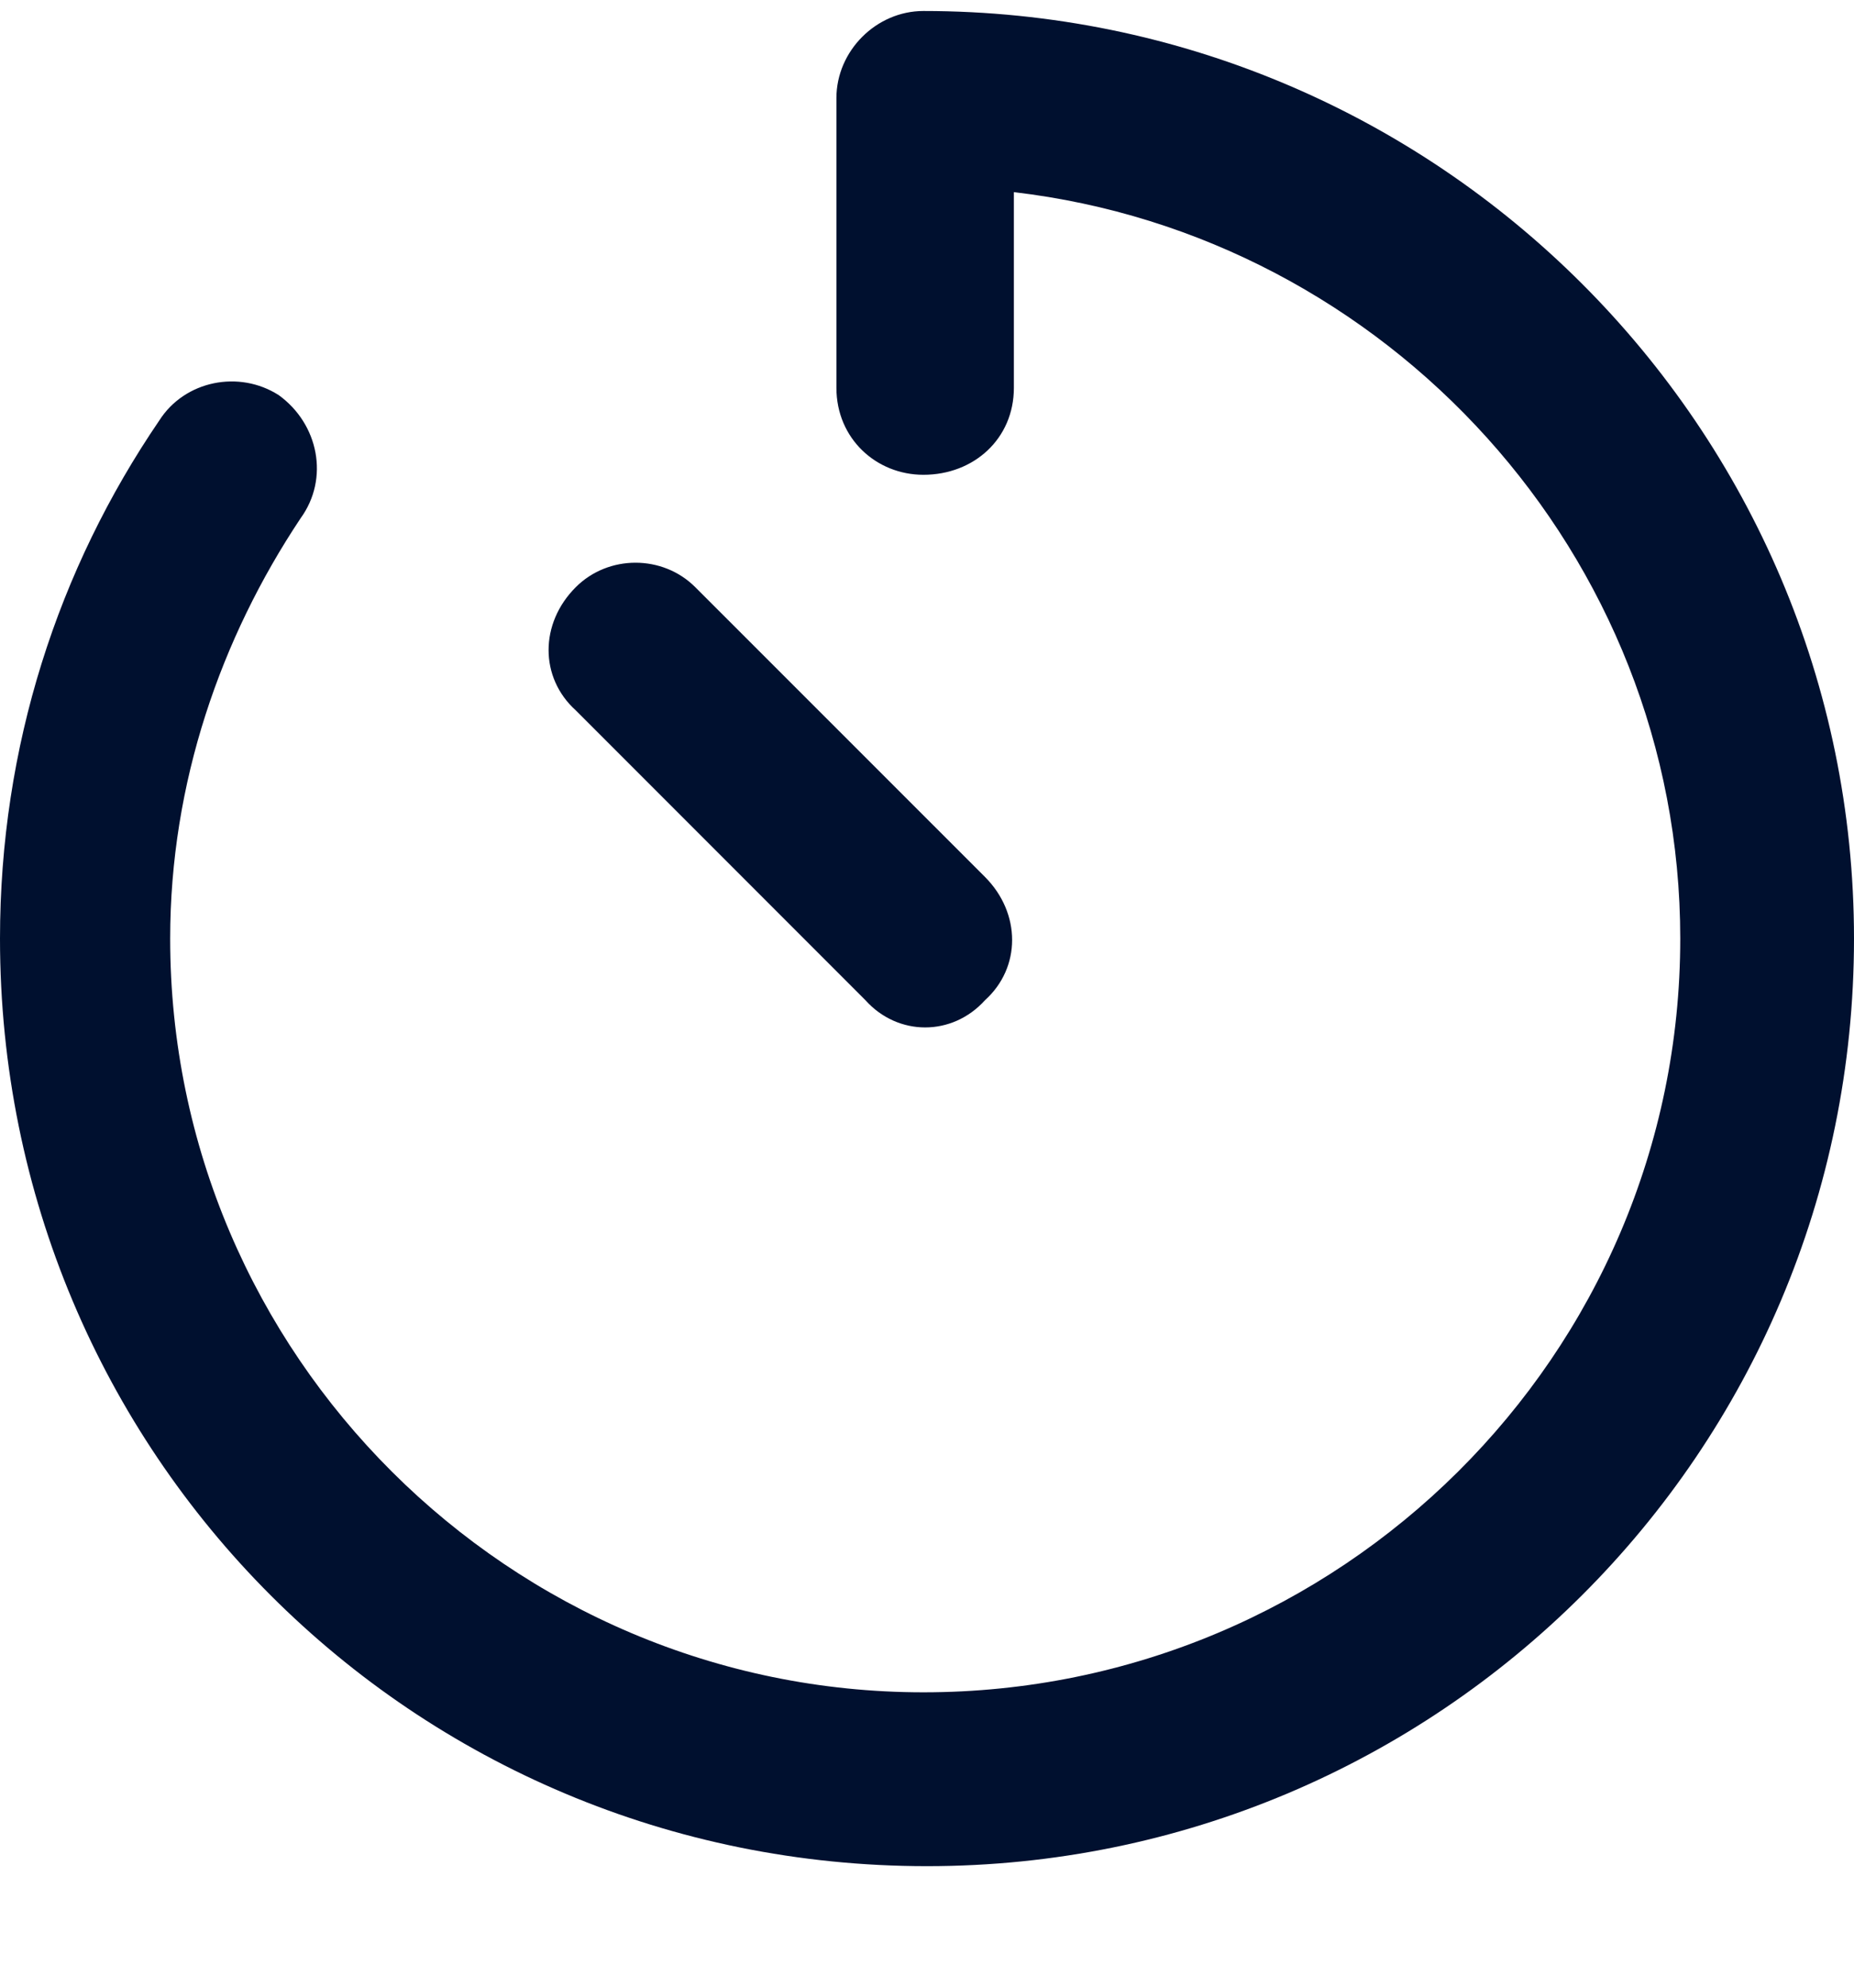 <svg width="14" height="15" viewBox="0 0 14 15" fill="none" xmlns="http://www.w3.org/2000/svg">
<path d="M14 7.083C14 10.966 10.855 14.083 7 14.083C3.117 14.083 0 10.966 0 7.083C0 5.634 0.438 4.294 1.203 3.173C1.395 2.872 1.805 2.79 2.105 2.982C2.406 3.2 2.488 3.611 2.27 3.911C1.668 4.814 1.285 5.907 1.285 7.083C1.285 10.228 3.855 12.771 6.973 12.771C10.117 12.771 12.688 10.228 12.688 7.083C12.688 4.185 10.473 1.779 7.656 1.45V2.927C7.656 3.31 7.355 3.583 6.973 3.583C6.617 3.583 6.316 3.31 6.316 2.927V0.74C6.316 0.384 6.617 0.083 6.973 0.083C10.855 0.083 14 3.228 14 7.083ZM7.438 6.618C7.711 6.892 7.711 7.302 7.438 7.548C7.191 7.822 6.781 7.822 6.535 7.548L4.348 5.361C4.074 5.114 4.074 4.704 4.348 4.431C4.594 4.185 5.004 4.185 5.25 4.431L7.438 6.618Z" fill="#00102F"/>
</svg>
